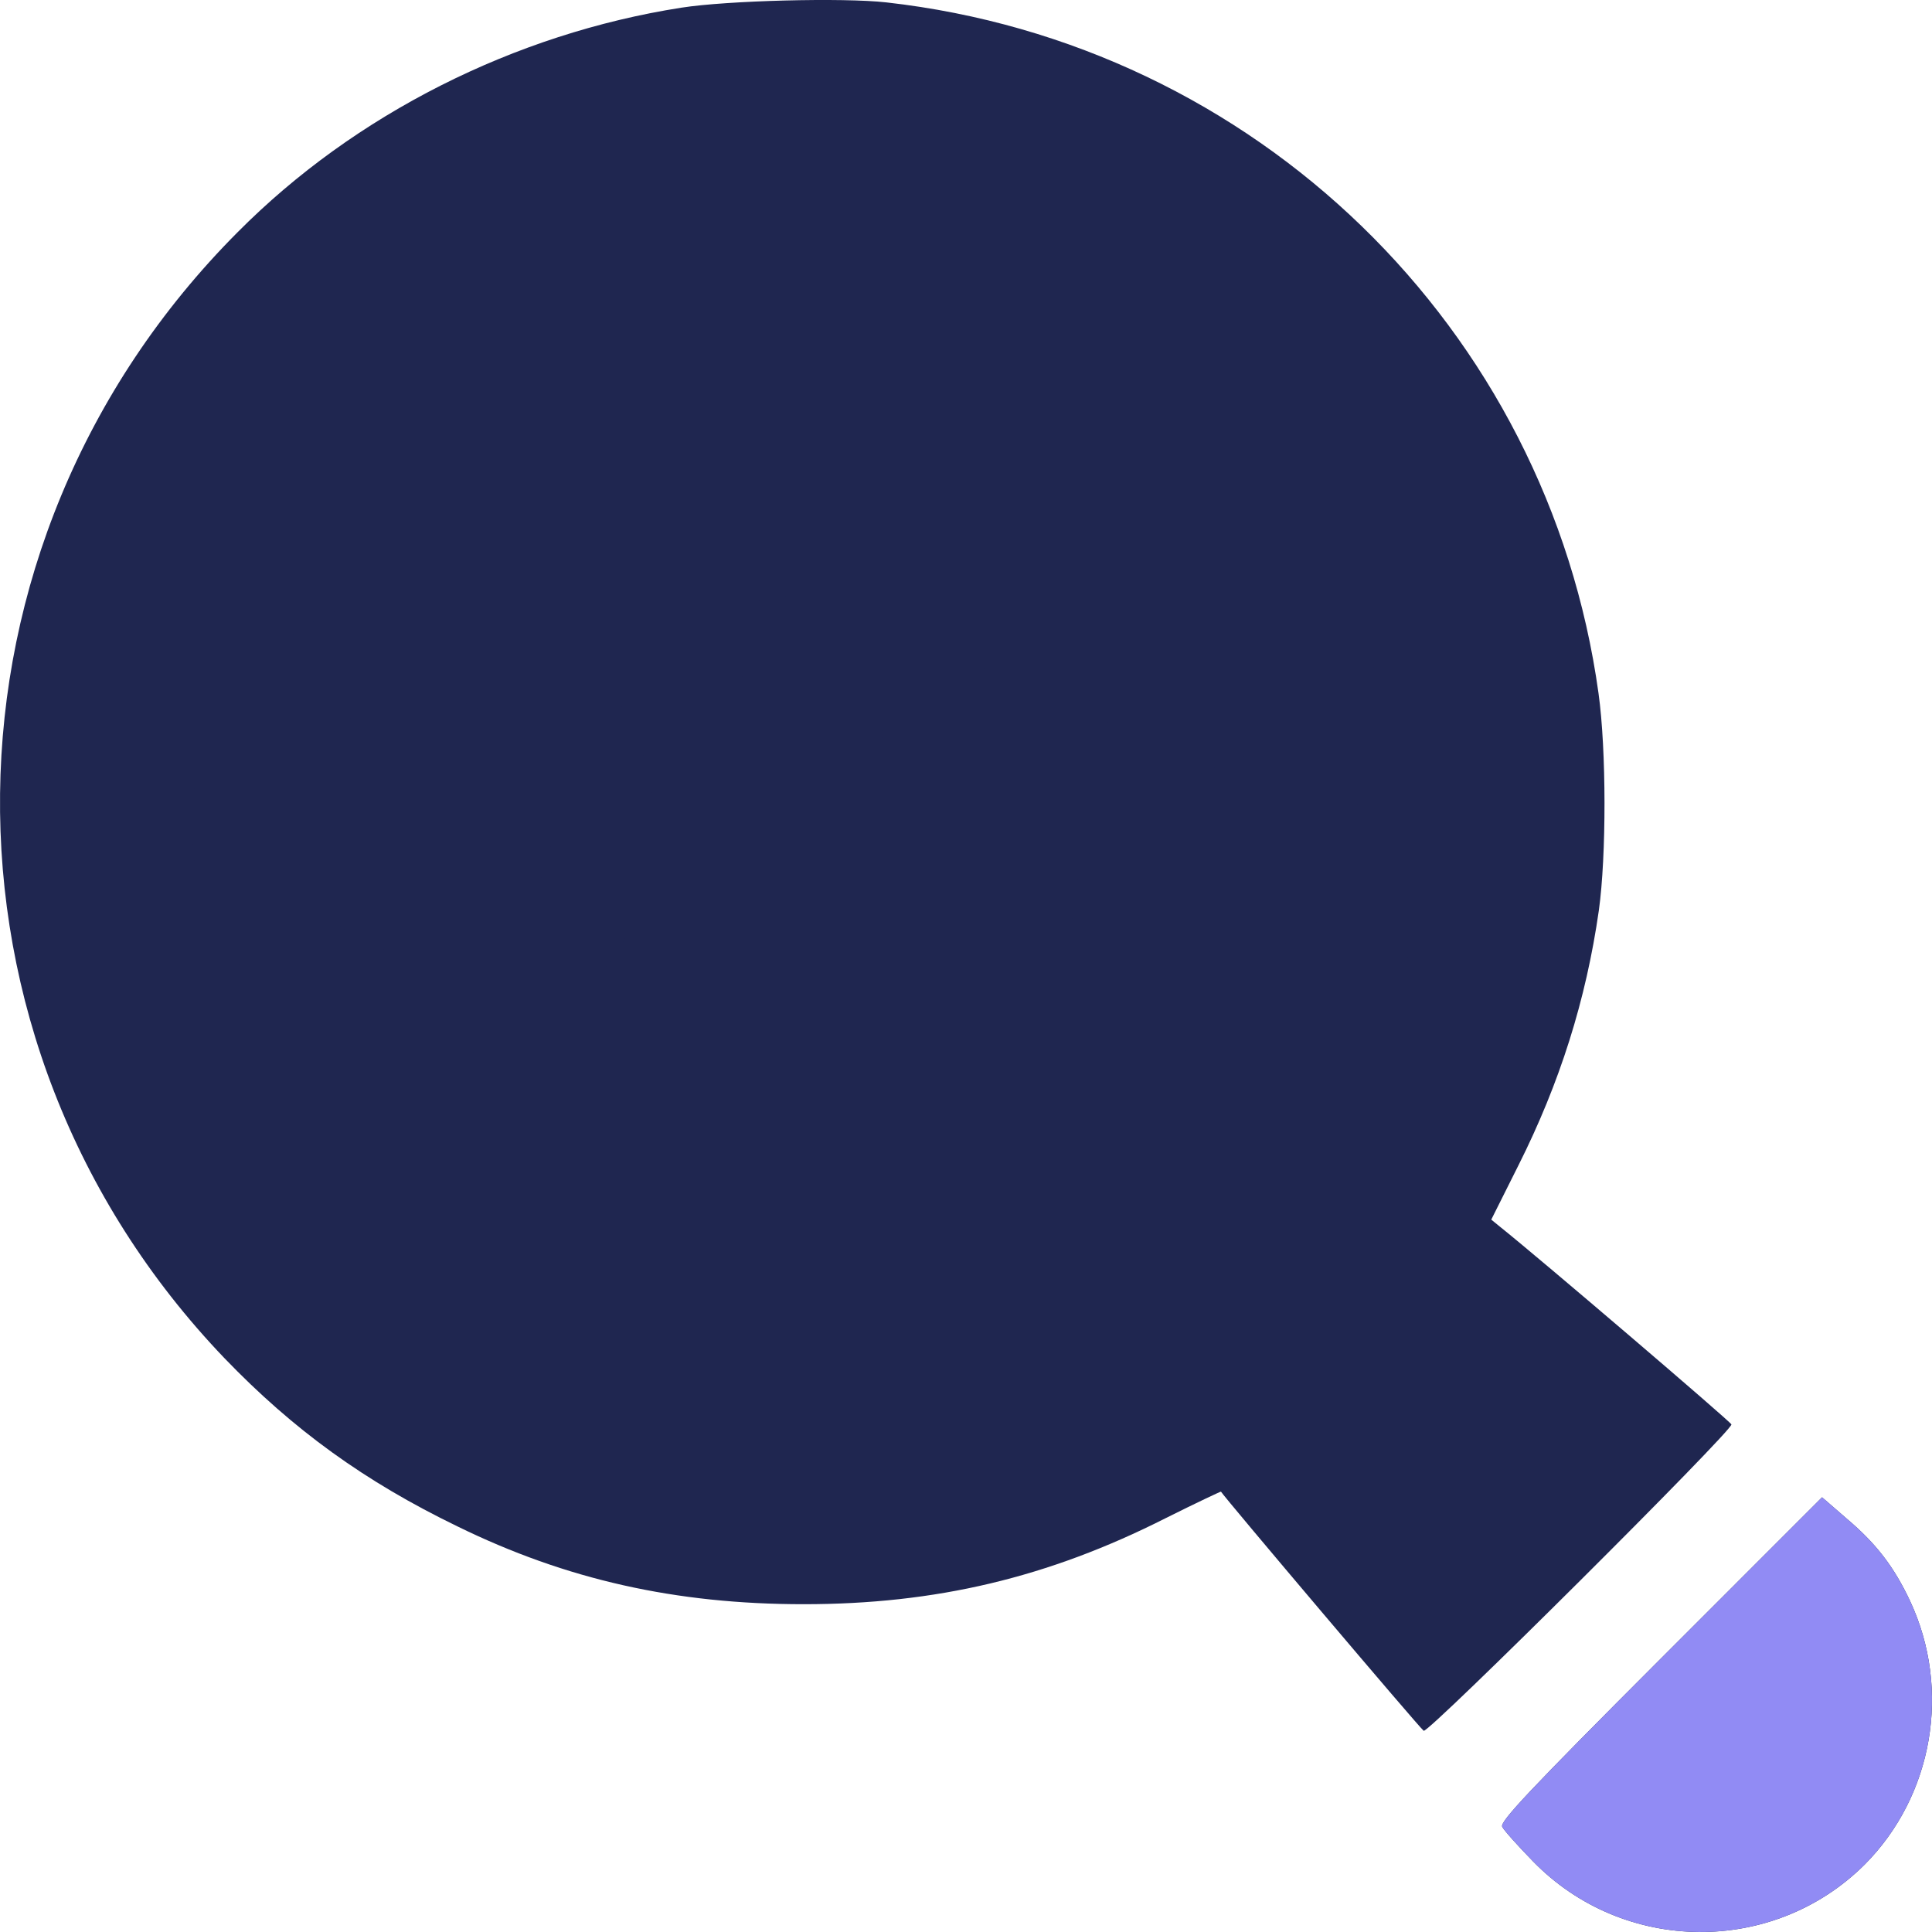 <svg width="33" height="33" viewBox="0 0 33 33" fill="none" xmlns="http://www.w3.org/2000/svg">
<rect x="25.004" y="19" width="21.988" height="9" transform="rotate(180 25.004 19)" fill="#1F2650"/>
<path d="M15.141 0.041C21.442 0.751 26.44 5.597 27.304 11.843C27.439 12.811 27.439 14.618 27.31 15.547C27.091 17.083 26.64 18.503 25.937 19.903L25.472 20.832L25.614 20.948C26.279 21.477 29.555 24.278 29.574 24.33C29.606 24.426 24.395 29.614 24.318 29.563C24.266 29.537 20.906 25.569 20.855 25.478C20.855 25.472 20.429 25.672 19.913 25.93C17.901 26.949 15.979 27.401 13.728 27.401C11.542 27.401 9.672 26.982 7.814 26.072C6.228 25.304 5.009 24.42 3.835 23.2C-1.363 17.773 -1.266 9.307 4.061 3.964C6.06 1.951 8.788 0.577 11.639 0.131C12.419 0.009 14.399 -0.043 15.141 0.041ZM20.139 10.301C19.894 10.372 19.5 10.546 19.262 10.688C18.643 11.05 18.443 11.392 18.565 11.85C18.655 12.179 18.952 12.431 19.288 12.469C19.526 12.495 19.649 12.456 20.145 12.198C20.706 11.901 20.732 11.895 21.197 11.921C21.622 11.94 21.693 11.96 21.828 12.121C22.145 12.489 22.035 12.598 20.816 13.089C19.597 13.586 19.326 13.734 18.926 14.16C18.191 14.954 18.107 15.98 18.707 16.883C19.5 18.064 21.261 18.399 22.79 17.651C23.235 17.438 23.815 16.948 23.95 16.677C24.176 16.238 24.008 15.734 23.55 15.515C23.189 15.341 22.899 15.399 22.519 15.728C22.074 16.109 21.758 16.251 21.229 16.283C20.687 16.315 20.442 16.238 20.21 15.96C19.849 15.528 20.132 15.212 21.242 14.818C22.409 14.399 22.77 14.211 23.118 13.824C23.557 13.334 23.686 13.018 23.686 12.392C23.686 12.005 23.654 11.798 23.55 11.572C23.286 10.998 22.667 10.456 22.029 10.262C21.596 10.12 20.655 10.146 20.139 10.301ZM12.987 10.256C12.542 10.443 12.367 11.062 12.632 11.488C12.851 11.843 13.077 11.908 14.141 11.908H15.089L15.07 12.566L15.05 13.231L14.102 13.263L13.148 13.295L12.941 13.508C12.748 13.695 12.729 13.753 12.729 14.102C12.729 14.444 12.748 14.508 12.929 14.683C13.18 14.941 13.457 14.999 14.354 15.005H15.083V15.65V16.296H14.141C13.412 16.296 13.148 16.322 12.98 16.399C12.535 16.612 12.367 17.206 12.632 17.638C12.864 18.012 13.038 18.044 14.76 18.025L16.295 18.006L16.469 17.845C16.83 17.503 16.824 17.599 16.824 14.102C16.824 10.63 16.83 10.688 16.489 10.385C16.411 10.307 16.295 10.23 16.244 10.211C16.192 10.191 15.482 10.172 14.676 10.172C13.535 10.166 13.161 10.185 12.987 10.256ZM6.247 10.262C4.861 10.63 3.732 11.772 3.377 13.166C3.326 13.373 3.281 13.799 3.281 14.102C3.281 15.192 3.655 16.089 4.435 16.877C4.828 17.277 5.035 17.431 5.473 17.638C6.202 17.986 6.595 18.064 7.447 18.025C8.021 17.999 8.234 17.961 8.601 17.812C9.775 17.341 10.613 16.457 10.994 15.296C11.336 14.263 11.181 12.953 10.613 12.063C10.059 11.185 9.182 10.521 8.234 10.269C7.782 10.146 6.699 10.14 6.247 10.262Z" fill="#1F2650"/>
<path d="M8.033 12.043C8.711 12.302 9.265 12.986 9.401 13.728C9.671 15.212 8.324 16.56 6.84 16.289C5.08 15.967 4.396 13.812 5.66 12.547C6.118 12.089 6.569 11.908 7.234 11.914C7.537 11.914 7.814 11.96 8.033 12.043Z" fill="#1F2650"/>
<path d="M31.547 25.943C32.057 26.375 32.353 26.769 32.624 27.343C33.334 28.86 33.018 30.673 31.851 31.847C30.29 33.402 27.736 33.383 26.188 31.796C25.93 31.531 25.691 31.267 25.659 31.202C25.614 31.118 26.13 30.57 28.361 28.337L31.122 25.575L31.547 25.943Z" fill="#1F2650"/>
<path d="M31.547 25.943C32.057 26.375 32.353 26.769 32.624 27.343C33.334 28.86 33.018 30.673 31.851 31.847C30.29 33.402 27.736 33.383 26.188 31.796C25.93 31.531 25.691 31.267 25.659 31.202C25.614 31.118 26.13 30.57 28.361 28.337L31.122 25.575L31.547 25.943Z" fill="#918BF4"/>
</svg>
